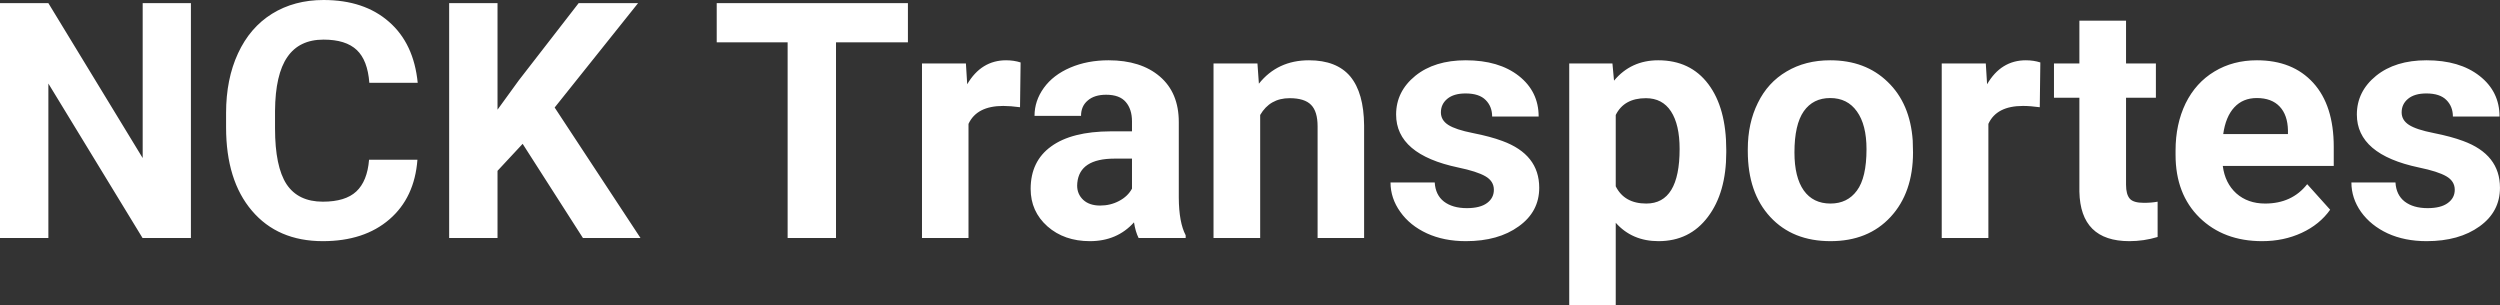 <?xml version="1.0" encoding="UTF-8" standalone="yes"?>
<svg xmlns="http://www.w3.org/2000/svg" width="100%" height="100%" viewBox="0 0 174.162 21.248" fill="#FFFFFF">
  <rect x="0" y="0" width="174.162" height="21.248" fill="#333333" stroke="none"/>
  <path d="M13.30 0.22L13.30 16.58L9.93 16.58L3.37 5.82L3.37 16.58L0 16.58L0 0.22L3.37 0.22L9.94 11.01L9.94 0.22L13.30 0.22ZM25.71 11.13L29.08 11.13Q28.88 13.77 27.13 15.28Q25.37 16.80 22.49 16.80L22.49 16.80Q19.35 16.80 17.55 14.68Q15.75 12.57 15.75 8.87L15.75 8.87L15.75 7.87Q15.75 5.51 16.58 3.72Q17.41 1.92 18.95 0.96Q20.50 0 22.54 0L22.54 0Q25.37 0 27.10 1.52Q28.83 3.03 29.10 5.77L29.10 5.77L25.73 5.77Q25.61 4.19 24.85 3.48Q24.09 2.76 22.54 2.76L22.54 2.76Q20.85 2.76 20.02 3.97Q19.18 5.18 19.16 7.72L19.16 7.72L19.16 8.95Q19.16 11.60 19.96 12.83Q20.77 14.05 22.49 14.05L22.49 14.05Q24.06 14.05 24.82 13.34Q25.59 12.62 25.71 11.13L25.71 11.13ZM40.61 16.58L36.41 10.02L34.66 11.90L34.66 16.58L31.29 16.58L31.29 0.22L34.66 0.22L34.66 7.64L36.14 5.60L40.31 0.22L44.45 0.22L38.64 7.49L44.62 16.58L40.61 16.58ZM63.25 0.22L63.25 2.95L58.24 2.95L58.24 16.58L54.87 16.58L54.87 2.95L49.93 2.95L49.93 0.22L63.25 0.22ZM71.10 4.35L71.06 7.47Q70.39 7.38 69.89 7.38L69.89 7.38Q68.05 7.38 67.47 8.63L67.47 8.63L67.47 16.58L64.23 16.58L64.23 4.42L67.29 4.42L67.38 5.87Q68.36 4.20 70.09 4.20L70.09 4.20Q70.63 4.20 71.10 4.35L71.10 4.35ZM82.60 16.58L79.32 16.58Q79.10 16.14 79.00 15.49L79.00 15.49Q77.82 16.80 75.93 16.80L75.93 16.80Q74.14 16.80 72.97 15.77Q71.80 14.73 71.80 13.16L71.80 13.16Q71.80 11.23 73.23 10.20Q74.66 9.16 77.37 9.15L77.37 9.15L78.86 9.15L78.86 8.46Q78.86 7.61 78.43 7.11Q78.00 6.60 77.06 6.60L77.06 6.60Q76.24 6.60 75.78 7.00Q75.31 7.39 75.31 8.07L75.31 8.07L72.07 8.07Q72.07 7.02 72.72 6.12Q73.37 5.22 74.56 4.71Q75.75 4.20 77.23 4.20L77.23 4.20Q79.48 4.20 80.80 5.33Q82.12 6.46 82.12 8.50L82.12 8.50L82.12 13.77Q82.13 15.50 82.60 16.39L82.60 16.39L82.60 16.58ZM76.64 14.32L76.64 14.32Q77.36 14.32 77.96 14.00Q78.57 13.68 78.86 13.14L78.86 13.14L78.86 11.05L77.65 11.05Q75.21 11.05 75.05 12.74L75.05 12.74L75.04 12.93Q75.04 13.53 75.47 13.93Q75.90 14.32 76.64 14.32ZM84.54 4.42L87.60 4.42L87.70 5.83Q89.00 4.20 91.19 4.20L91.19 4.20Q93.12 4.20 94.07 5.33Q95.01 6.47 95.03 8.73L95.03 8.73L95.03 16.58L91.79 16.58L91.79 8.80Q91.79 7.77 91.34 7.31Q90.89 6.84 89.84 6.84L89.84 6.84Q88.47 6.84 87.79 8.01L87.79 8.01L87.79 16.58L84.54 16.58L84.54 4.42ZM104.07 13.22L104.07 13.22Q104.07 12.62 103.48 12.28Q102.89 11.94 101.59 11.67L101.59 11.67Q97.26 10.76 97.26 7.98L97.26 7.98Q97.26 6.37 98.60 5.28Q99.94 4.20 102.11 4.20L102.11 4.20Q104.42 4.20 105.81 5.29Q107.19 6.38 107.19 8.12L107.19 8.12L103.95 8.12Q103.95 7.42 103.50 6.97Q103.05 6.51 102.10 6.51L102.10 6.51Q101.28 6.51 100.83 6.88Q100.38 7.25 100.38 7.83L100.38 7.83Q100.38 8.37 100.89 8.70Q101.40 9.03 102.61 9.27Q103.83 9.51 104.66 9.82L104.66 9.82Q107.23 10.76 107.23 13.08L107.23 13.08Q107.23 14.75 105.80 15.77Q104.38 16.80 102.12 16.80L102.12 16.80Q100.59 16.80 99.41 16.26Q98.22 15.71 97.55 14.76Q96.87 13.81 96.87 12.71L96.87 12.71L99.95 12.71Q100.00 13.58 100.59 14.04Q101.19 14.50 102.19 14.50L102.19 14.50Q103.12 14.50 103.60 14.14Q104.07 13.79 104.07 13.22ZM120.26 10.44L120.26 10.61Q120.26 13.42 118.98 15.11Q117.71 16.80 115.54 16.80L115.54 16.80Q113.70 16.80 112.56 15.52L112.56 15.52L112.56 21.25L109.32 21.25L109.32 4.42L112.33 4.42L112.44 5.62Q113.62 4.20 115.52 4.20L115.52 4.20Q117.76 4.20 119.01 5.86Q120.26 7.52 120.26 10.44L120.26 10.44ZM117.01 10.38L117.01 10.38Q117.01 8.68 116.41 7.76Q115.81 6.84 114.66 6.84L114.66 6.84Q113.14 6.84 112.56 8.01L112.56 8.01L112.56 12.98Q113.16 14.18 114.69 14.18L114.69 14.18Q117.01 14.18 117.01 10.38ZM121.76 10.53L121.76 10.39Q121.76 8.58 122.46 7.17Q123.15 5.75 124.46 4.98Q125.77 4.20 127.50 4.20L127.50 4.20Q129.96 4.20 131.51 5.71Q133.07 7.21 133.25 9.79L133.25 9.79L133.27 10.62Q133.27 13.42 131.71 15.11Q130.15 16.80 127.52 16.80Q124.89 16.80 123.33 15.12Q121.76 13.43 121.76 10.53L121.76 10.53ZM125.01 10.62L125.01 10.62Q125.01 12.35 125.66 13.27Q126.31 14.18 127.52 14.18L127.52 14.18Q128.70 14.18 129.36 13.28Q130.03 12.38 130.03 10.39L130.03 10.39Q130.03 8.69 129.36 7.76Q128.70 6.83 127.50 6.83L127.50 6.83Q126.31 6.83 125.66 7.75Q125.01 8.68 125.01 10.62ZM142.14 4.35L142.10 7.47Q141.44 7.38 140.93 7.38L140.93 7.38Q139.09 7.38 138.52 8.63L138.52 8.63L138.52 16.58L135.27 16.58L135.27 4.42L138.34 4.42L138.43 5.87Q139.40 4.20 141.13 4.20L141.13 4.20Q141.67 4.20 142.14 4.35L142.14 4.35ZM144.86 1.44L148.11 1.44L148.11 4.42L150.19 4.42L150.19 6.81L148.11 6.81L148.11 12.87Q148.11 13.54 148.37 13.84Q148.62 14.13 149.35 14.13L149.35 14.13Q149.89 14.13 150.31 14.05L150.31 14.05L150.31 16.51Q149.35 16.80 148.34 16.80L148.34 16.80Q144.93 16.80 144.86 13.35L144.86 13.35L144.86 6.81L143.09 6.81L143.09 4.42L144.86 4.42L144.86 1.44ZM157.59 16.80L157.59 16.80Q154.91 16.80 153.23 15.16Q151.56 13.52 151.56 10.79L151.56 10.79L151.56 10.48Q151.56 8.65 152.26 7.20Q152.97 5.76 154.27 4.98Q155.56 4.20 157.23 4.20L157.23 4.20Q159.72 4.20 161.15 5.77Q162.58 7.34 162.58 10.23L162.58 10.23L162.58 11.56L154.85 11.56Q155.00 12.75 155.79 13.47Q156.59 14.18 157.80 14.18L157.80 14.18Q159.67 14.18 160.73 12.83L160.73 12.83L162.33 14.61Q161.60 15.64 160.35 16.22Q159.10 16.80 157.59 16.80ZM157.22 6.83L157.22 6.83Q156.25 6.83 155.65 7.48Q155.05 8.13 154.88 9.34L154.88 9.34L159.39 9.34L159.39 9.09Q159.37 8.01 158.81 7.42Q158.25 6.83 157.22 6.83ZM171.01 13.22L171.01 13.22Q171.01 12.62 170.42 12.28Q169.83 11.94 168.52 11.67L168.52 11.67Q164.19 10.76 164.19 7.98L164.19 7.98Q164.19 6.37 165.53 5.28Q166.87 4.20 169.04 4.20L169.04 4.20Q171.35 4.20 172.74 5.29Q174.13 6.38 174.13 8.12L174.13 8.12L170.88 8.12Q170.88 7.42 170.43 6.97Q169.98 6.51 169.03 6.51L169.03 6.51Q168.21 6.51 167.76 6.88Q167.31 7.25 167.31 7.83L167.31 7.83Q167.31 8.37 167.82 8.70Q168.33 9.03 169.55 9.27Q170.76 9.51 171.59 9.82L171.59 9.82Q174.16 10.76 174.16 13.08L174.16 13.08Q174.16 14.75 172.74 15.77Q171.31 16.80 169.05 16.80L169.05 16.80Q167.52 16.80 166.34 16.26Q165.16 15.71 164.48 14.76Q163.81 13.81 163.81 12.71L163.81 12.71L166.88 12.71Q166.93 13.58 167.52 14.04Q168.12 14.50 169.12 14.50L169.12 14.50Q170.05 14.50 170.53 14.14Q171.01 13.79 171.01 13.22Z" preserveAspectRatio="none"/>
</svg>